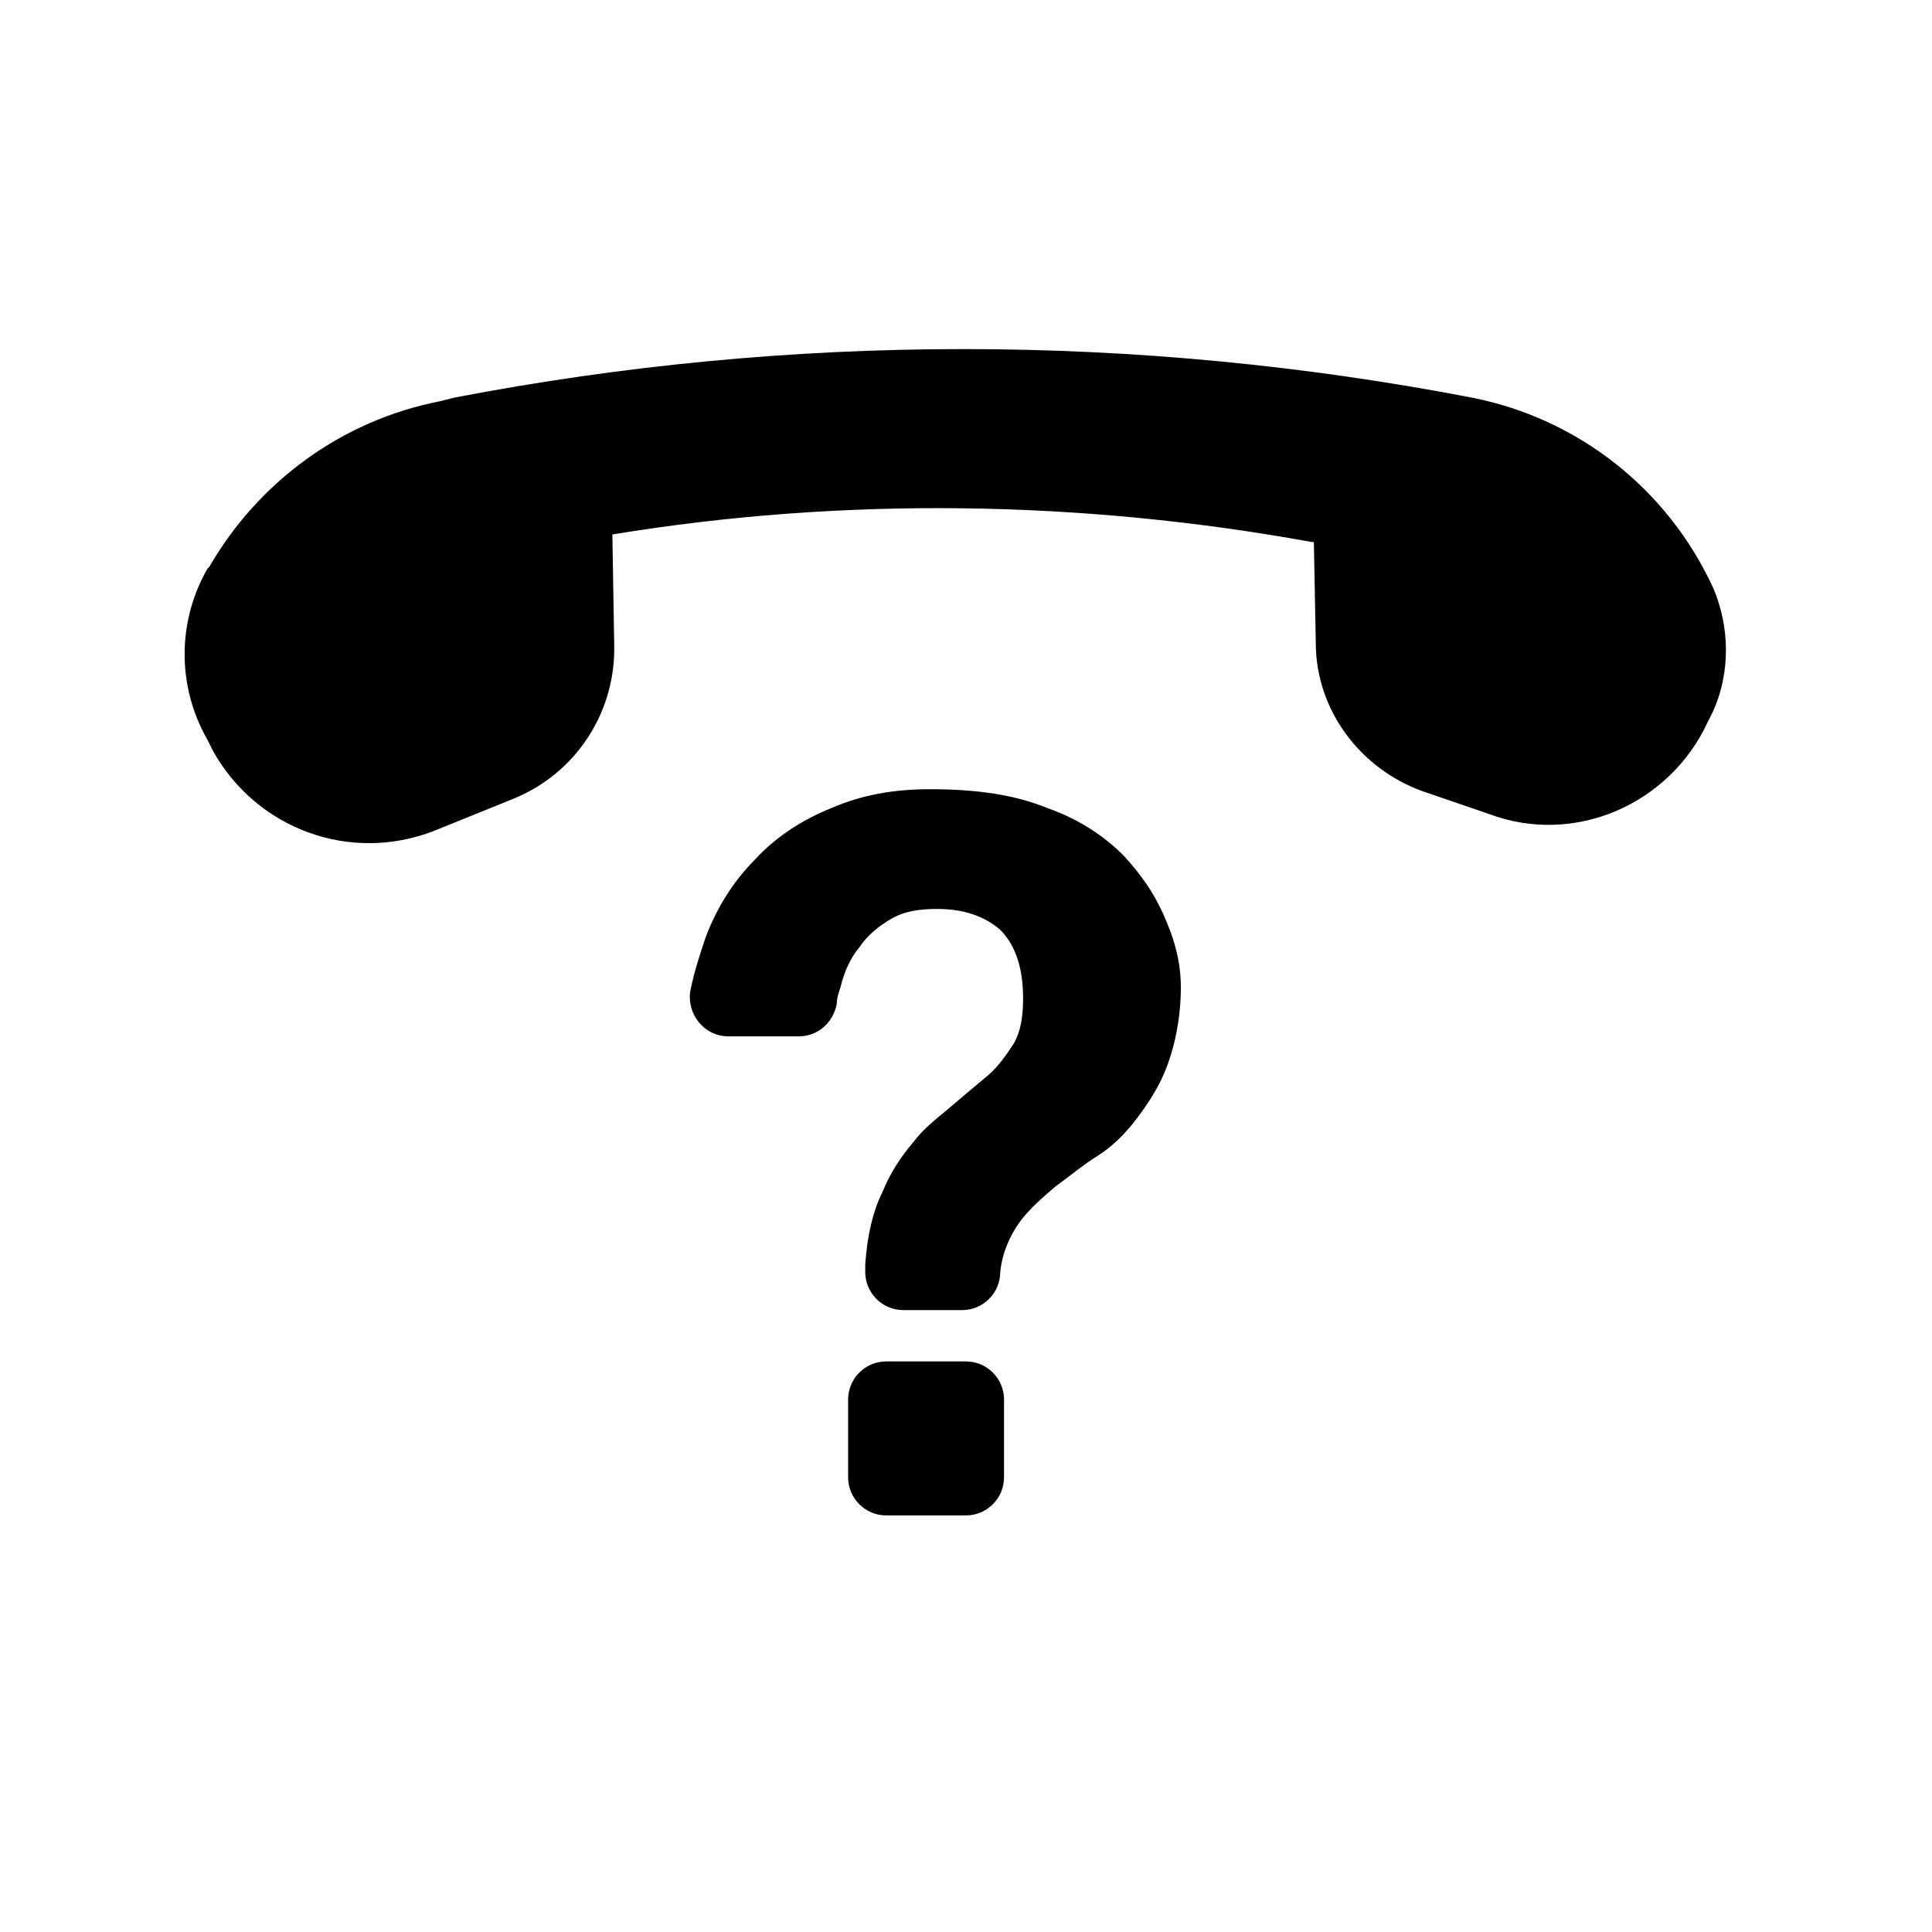 <?xml version="1.0" encoding="UTF-8"?>
<!-- Uploaded to: ICON Repo, www.svgrepo.com, Generator: ICON Repo Mixer Tools -->
<svg fill="#000000" width="800px" height="800px" version="1.1" viewBox="144 144 512 512" xmlns="http://www.w3.org/2000/svg">
 <g>
  <path d="m534.01 249.36c-89.176-17.129-180.36-17.129-269.54 0l-4.031 1.008c-25.695 5.039-47.863 21.16-60.961 43.832l-0.504 0.504c-8.062 14.105-8.062 31.234 0 45.344l1.512 3.023c11.586 20.656 36.273 29.727 58.441 21.16l21.16-8.566c16.121-6.551 26.703-22.168 26.703-39.801l-0.504-30.23c61.465-10.078 124.44-9.07 185.4 2.016h0.504l0.504 26.703c0 17.633 11.586 33.25 28.215 39.297l17.633 6.047c22.672 8.562 47.859-2.519 57.938-24.184l1.512-3.023c4.535-10.078 4.535-22.168 0-32.746-12.094-26.199-35.77-44.84-63.984-50.383z"/>
  <path d="m400 504.79h-21.16c-5.543 0-10.078 4.535-10.078 10.078v20.656c0 5.543 4.535 10.078 10.078 10.078l21.16-0.004c5.543 0 10.078-4.535 10.078-10.078v-20.656c-0.004-5.539-4.539-10.074-10.078-10.074z"/>
  <path d="m441.82 370.78c-5.039-5.039-11.586-9.574-20.152-12.594-8.566-3.527-18.641-5.039-31.234-5.039-9.574 0-18.137 1.512-26.199 5.039-7.559 3.023-14.609 7.559-20.152 13.602-5.543 5.543-10.078 12.594-13.098 20.656-1.512 4.535-3.023 9.07-4.031 14.105-1.008 6.047 3.527 12.09 10.078 12.09h18.641c5.039 0 9.07-3.527 10.078-8.566 0-1.512 0.504-3.023 1.008-4.535 1.008-4.031 2.519-7.559 5.039-10.578 2.016-3.023 5.039-5.543 8.566-7.559 3.527-2.016 7.559-2.519 12.09-2.519 7.055 0 12.594 2.016 16.625 5.543 4.031 4.031 6.047 10.078 6.047 18.137 0 4.535-0.504 8.566-2.519 12.09-2.016 3.023-4.031 6.047-7.055 8.566-3.023 2.519-6.047 5.039-9.574 8.062-3.527 3.023-7.055 5.543-10.078 9.574-3.023 3.527-6.047 8.062-8.062 13.098-2.519 5.039-4.031 11.586-4.535 19.145v2.016c0 5.543 4.535 10.078 10.078 10.078h15.617c5.543 0 10.078-4.535 10.078-10.078 0.504-5.039 2.519-9.574 5.039-13.098 2.519-3.527 6.047-6.551 9.574-9.574 3.527-2.519 7.055-5.543 11.082-8.062 4.031-2.519 7.559-6.047 10.578-10.078 3.023-4.031 6.047-8.566 8.062-14.105 2.016-5.543 3.527-12.594 3.527-20.656 0-5.039-1.008-10.578-3.527-16.625-3.027-7.551-6.555-12.59-11.59-18.133z"/>
 </g>
</svg>